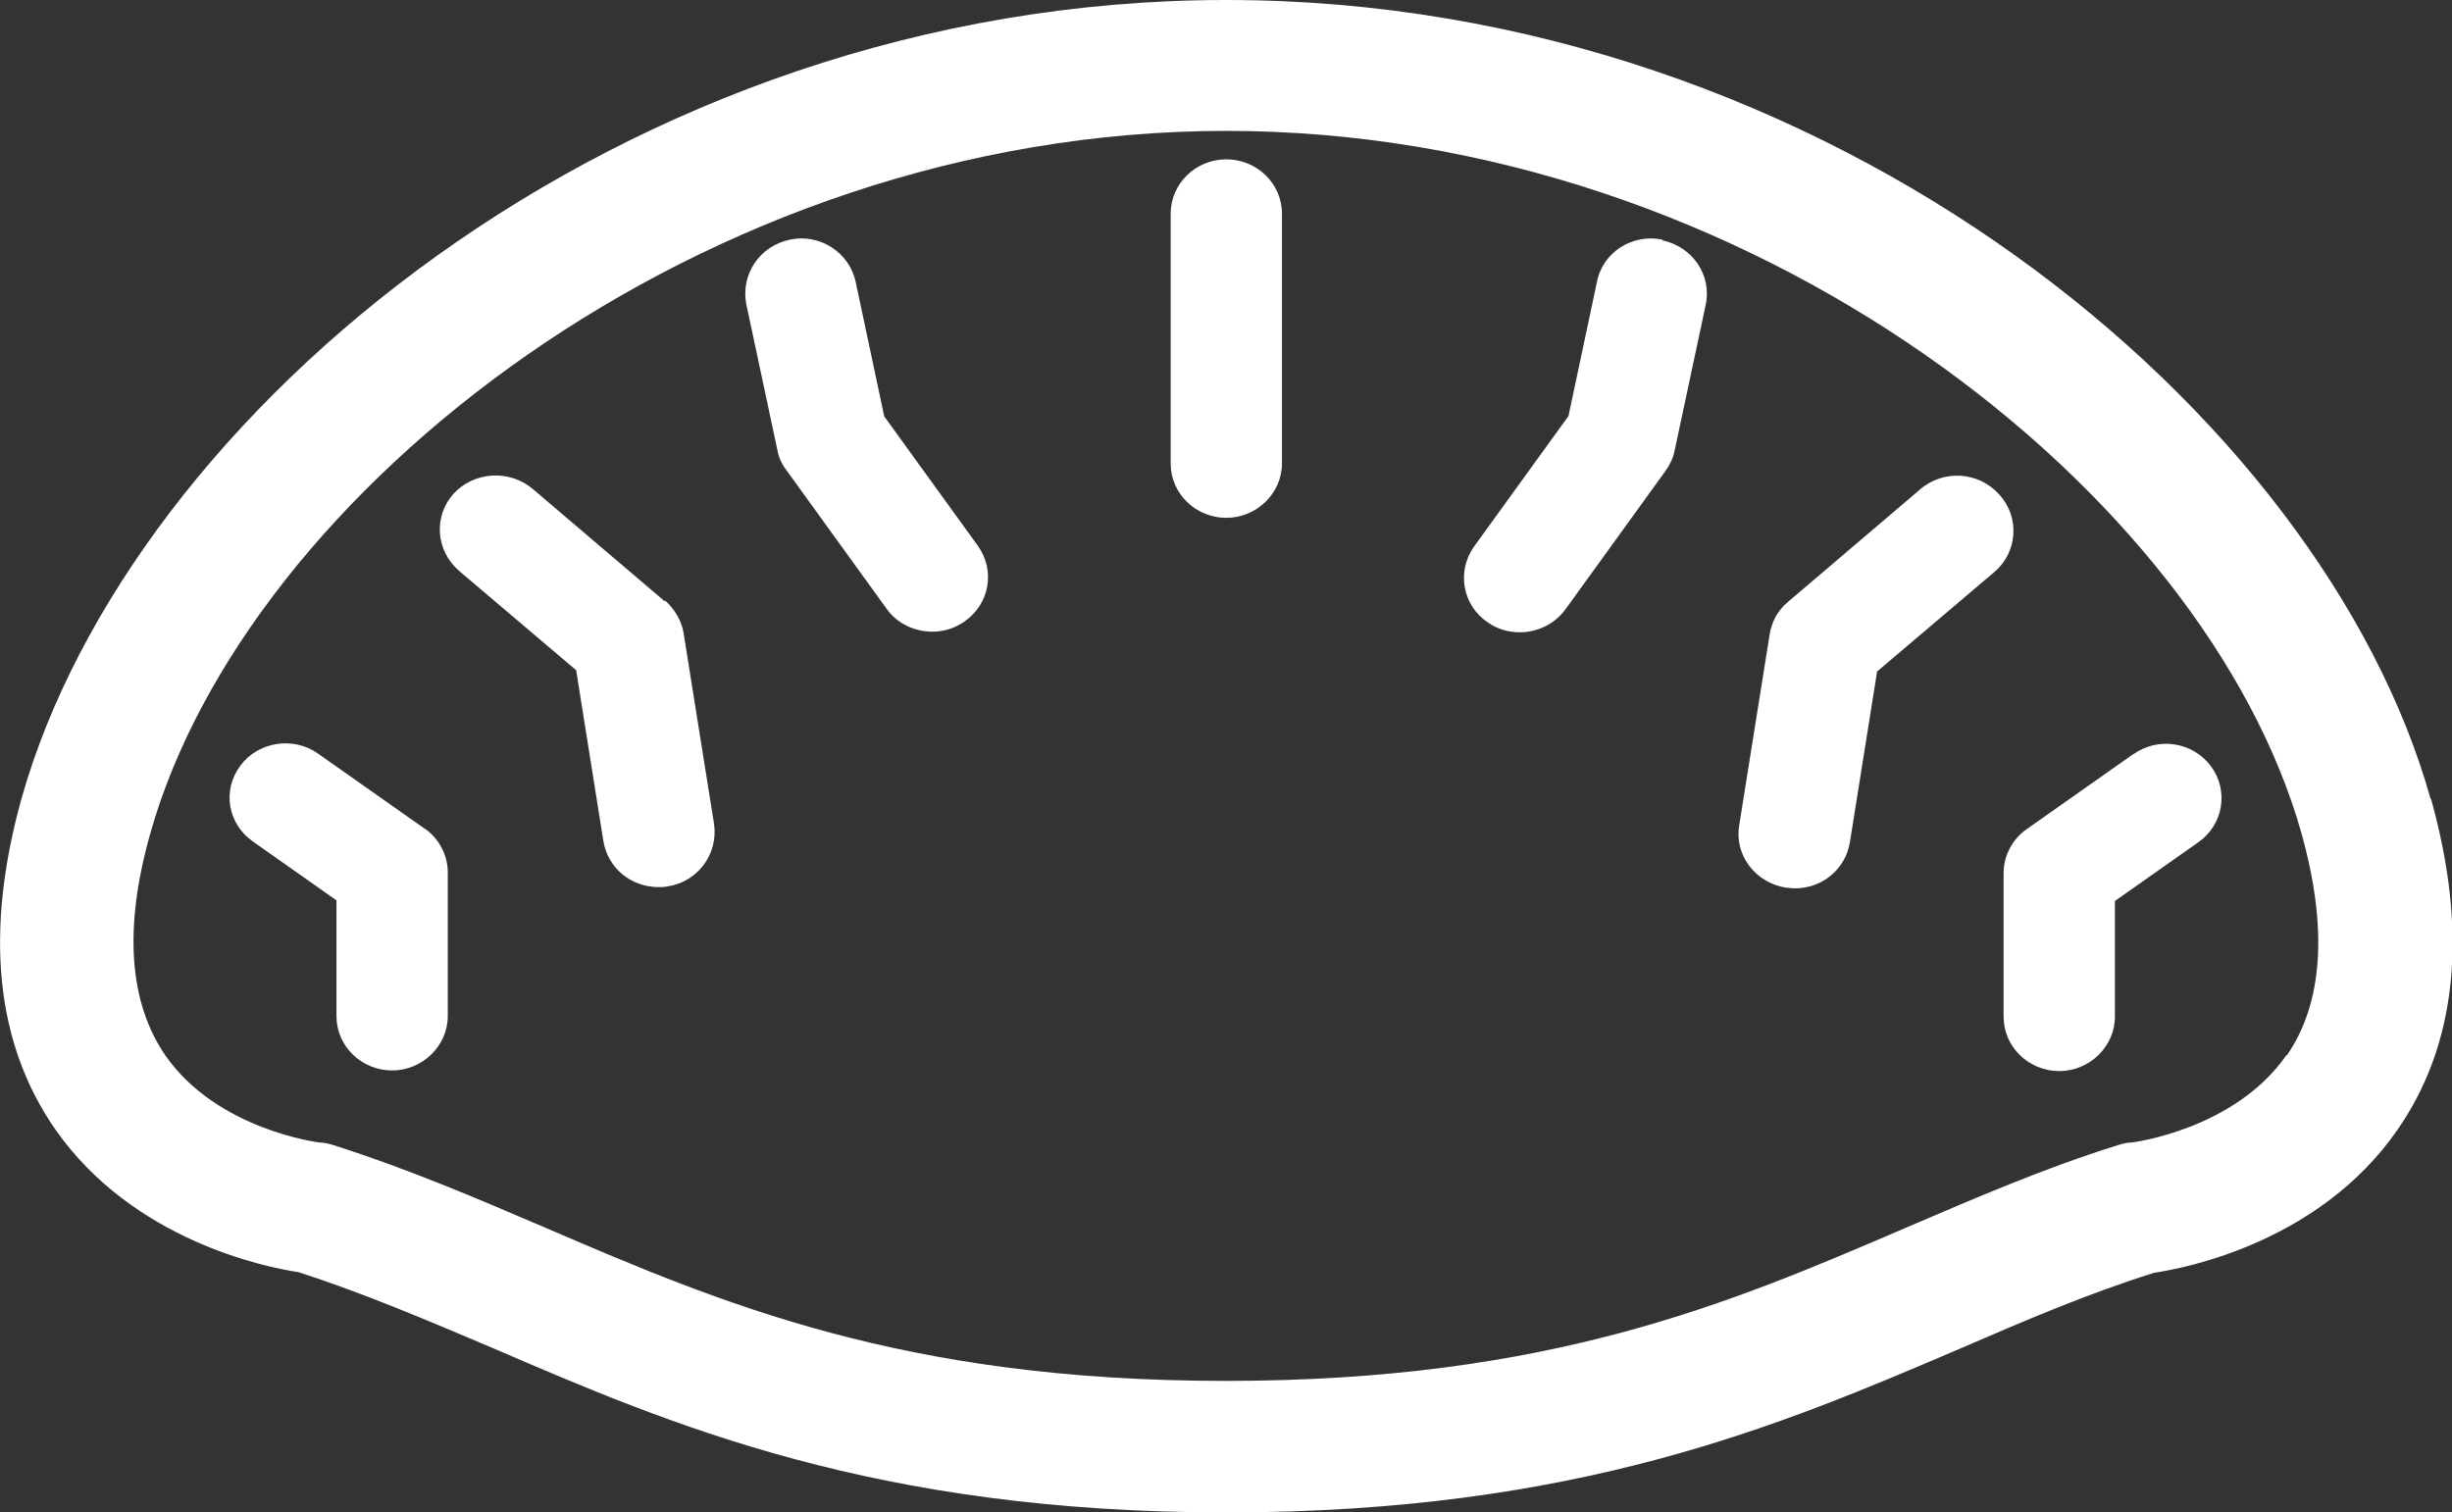 <?xml version="1.0" encoding="UTF-8"?><svg id="_レイヤー_2" xmlns="http://www.w3.org/2000/svg" viewBox="0 0 38.77 23.92"><rect x="0" y="0" width="38.77" height="23.92" fill="#333333" stroke="none"/><defs><style>.cls-1{fill:#fff;}</style></defs><g id="_レイヤー_1-2"><g><path class="cls-1" d="M38.43,12.63C36.73,6.56,28.96,0,19.39,0S2.05,6.56,.34,12.63c-.59,2.12-.41,3.88,.54,5.24,1.22,1.74,3.3,2.17,3.84,2.25,1.05,.34,2.03,.76,3.07,1.2,2.83,1.22,6.04,2.6,11.6,2.6s8.77-1.38,11.6-2.59c1.04-.45,2.02-.87,3.07-1.2,.54-.08,2.62-.5,3.84-2.25,.95-1.36,1.13-3.12,.54-5.24Zm-2.28,4.06c-.82,1.18-2.44,1.38-2.45,1.38-.07,0-.14,.02-.21,.04-1.18,.37-2.24,.83-3.36,1.31-2.77,1.19-5.63,2.42-10.75,2.42s-7.98-1.23-10.75-2.42c-1.12-.48-2.17-.93-3.36-1.31-.07-.02-.14-.04-.21-.04-.02,0-1.62-.2-2.44-1.37-.58-.84-.67-2.02-.24-3.53C3.89,7.82,11.08,2.07,19.39,2.07s15.49,5.74,17,11.11c.42,1.5,.34,2.68-.23,3.51Z"/><path class="cls-1" d="M6.72,13.11l-1.69-1.19c-.39-.28-.95-.19-1.23,.19-.29,.39-.2,.92,.2,1.2l1.32,.93v1.83c0,.48,.4,.86,.88,.86s.88-.39,.88-.86v-2.27c0-.28-.14-.54-.37-.7Z"/><path class="cls-1" d="M10.51,9.51l-2.09-1.78c-.37-.31-.93-.27-1.25,.08-.32,.36-.28,.9,.09,1.22l1.85,1.57,.43,2.7c.07,.43,.44,.73,.87,.73,.05,0,.09,0,.14-.01,.48-.07,.81-.51,.74-.99l-.48-3.01c-.03-.2-.14-.38-.29-.52Z"/><path class="cls-1" d="M13.98,6.58l-.45-2.12c-.1-.47-.57-.77-1.04-.67-.48,.1-.78,.55-.69,1.02l.49,2.3c.02,.12,.07,.23,.14,.32l1.59,2.2c.17,.24,.45,.36,.72,.36,.18,0,.35-.05,.51-.16,.4-.28,.49-.81,.21-1.2l-1.49-2.06Z"/><path class="cls-1" d="M19.39,2.52c-.49,0-.88,.39-.88,.86v3.95c0,.48,.4,.86,.88,.86s.88-.39,.88-.86V3.38c0-.48-.4-.86-.88-.86Z"/><path class="cls-1" d="M33.74,11.92l-1.69,1.19c-.23,.16-.37,.42-.37,.7v2.27c0,.48,.4,.86,.88,.86s.88-.39,.88-.86v-1.83l1.32-.93c.4-.28,.48-.82,.2-1.2-.29-.39-.84-.47-1.23-.19Z"/><path class="cls-1" d="M31.61,7.82c-.32-.36-.88-.4-1.25-.08l-2.09,1.78c-.16,.13-.26,.32-.29,.52l-.48,3.01c-.08,.47,.25,.91,.74,.99,.05,0,.09,.01,.14,.01,.43,0,.8-.3,.87-.73l.43-2.7,1.85-1.57c.37-.31,.41-.86,.09-1.22Z"/><path class="cls-1" d="M26.29,3.79c-.48-.1-.95,.2-1.04,.67l-.45,2.12-1.49,2.06c-.28,.39-.19,.93,.21,1.2,.15,.11,.33,.16,.51,.16,.28,0,.55-.13,.72-.36l1.59-2.2c.07-.1,.12-.21,.14-.32l.49-2.3c.1-.47-.21-.92-.69-1.02Z"/></g></g></svg>